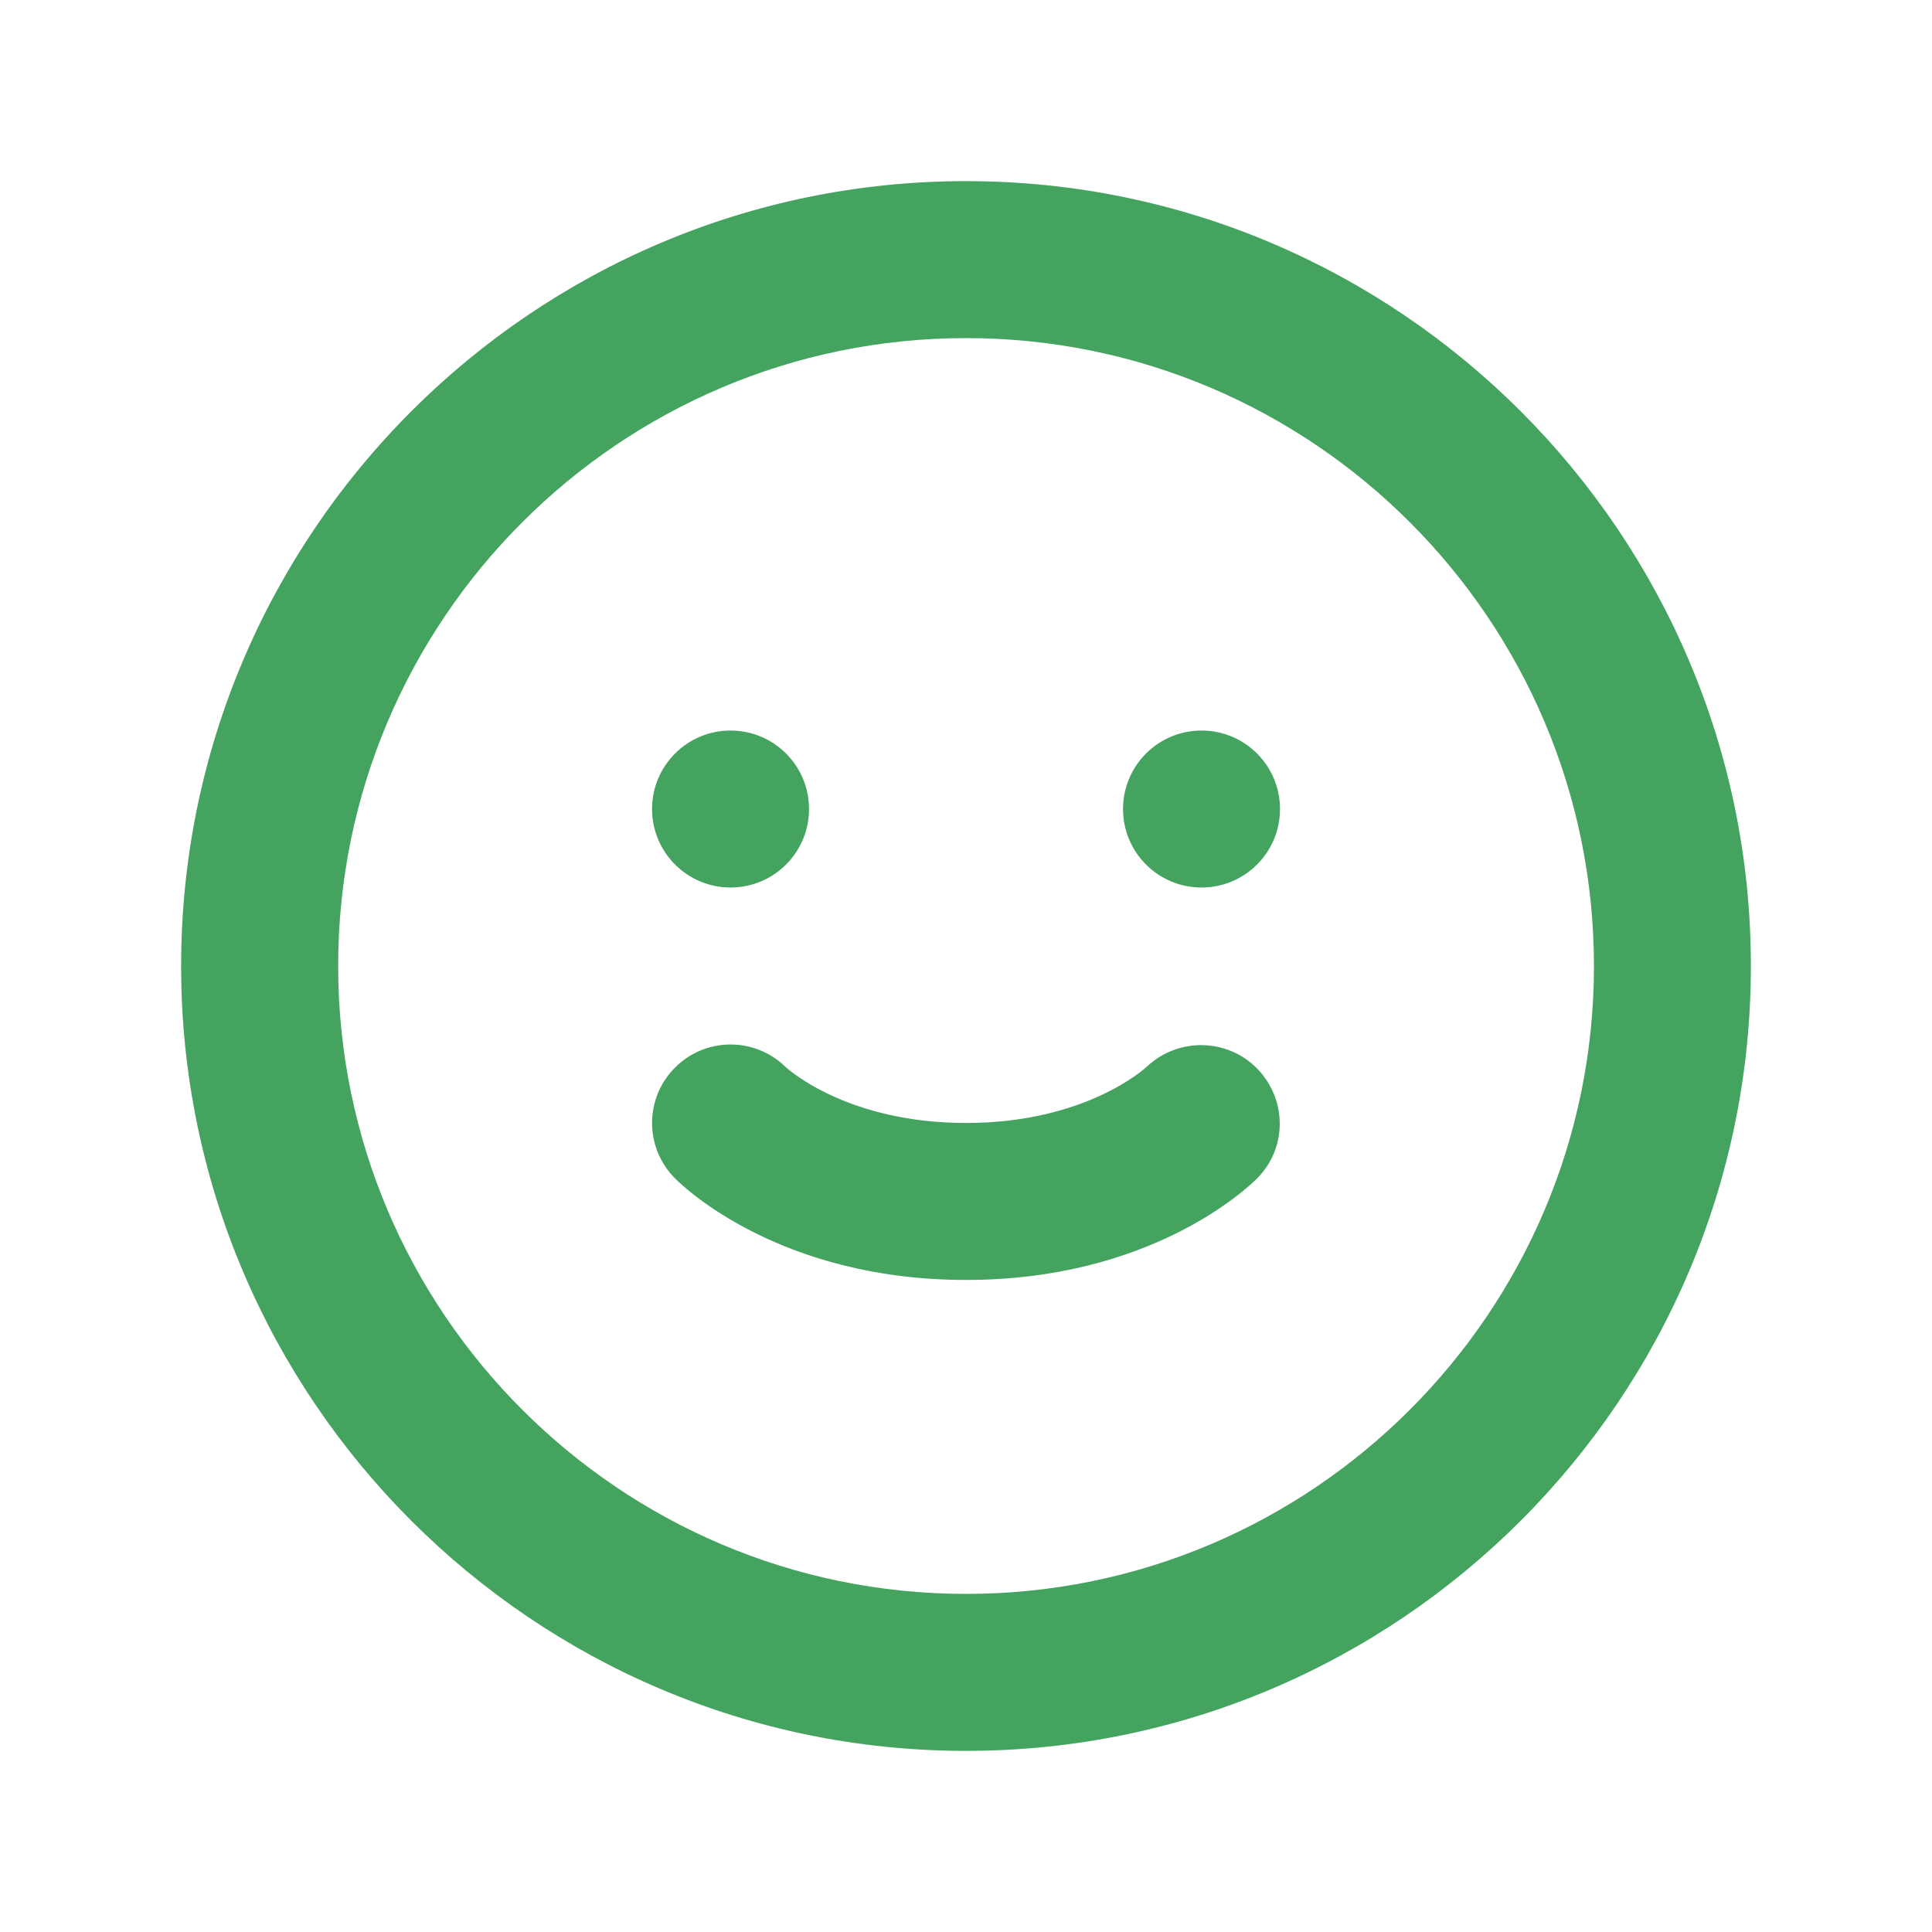 <svg width="32" height="32" viewBox="0 0 32 32" fill="none" xmlns="http://www.w3.org/2000/svg">
<path fill-rule="evenodd" clip-rule="evenodd" d="M16 3C8.832 3 3 8.832 3 16C3 23.168 8.832 29 16 29C23.168 29 29 23.168 29 16C29 8.832 23.168 3 16 3ZM16.001 26.4C10.267 26.4 5.601 21.734 5.601 16C5.601 10.266 10.267 5.6 16.001 5.6C21.735 5.6 26.401 10.266 26.401 16C26.401 21.734 21.735 26.4 16.001 26.4ZM12.1 14.7C12.818 14.7 13.4 14.119 13.4 13.4C13.4 12.681 12.818 12.1 12.1 12.1C11.383 12.1 10.8 12.681 10.8 13.4C10.8 14.119 11.383 14.7 12.1 14.7ZM19.901 12.1C19.183 12.1 18.601 12.681 18.601 13.4C18.601 14.119 19.183 14.7 19.901 14.7C20.619 14.7 21.201 14.119 21.201 13.4C21.201 12.681 20.619 12.1 19.901 12.1ZM18.996 17.666C18.956 17.703 17.974 18.6 16.001 18.6C14.055 18.6 13.073 17.729 13.007 17.668C12.499 17.174 11.685 17.177 11.182 17.681C10.673 18.188 10.673 19.011 11.182 19.519C11.353 19.692 12.95 21.2 16.001 21.2C19.051 21.2 20.648 19.692 20.82 19.519C21.322 19.018 21.32 18.214 20.826 17.703C20.334 17.194 19.515 17.179 18.996 17.666Z" fill="#44A45F"/>
</svg>
